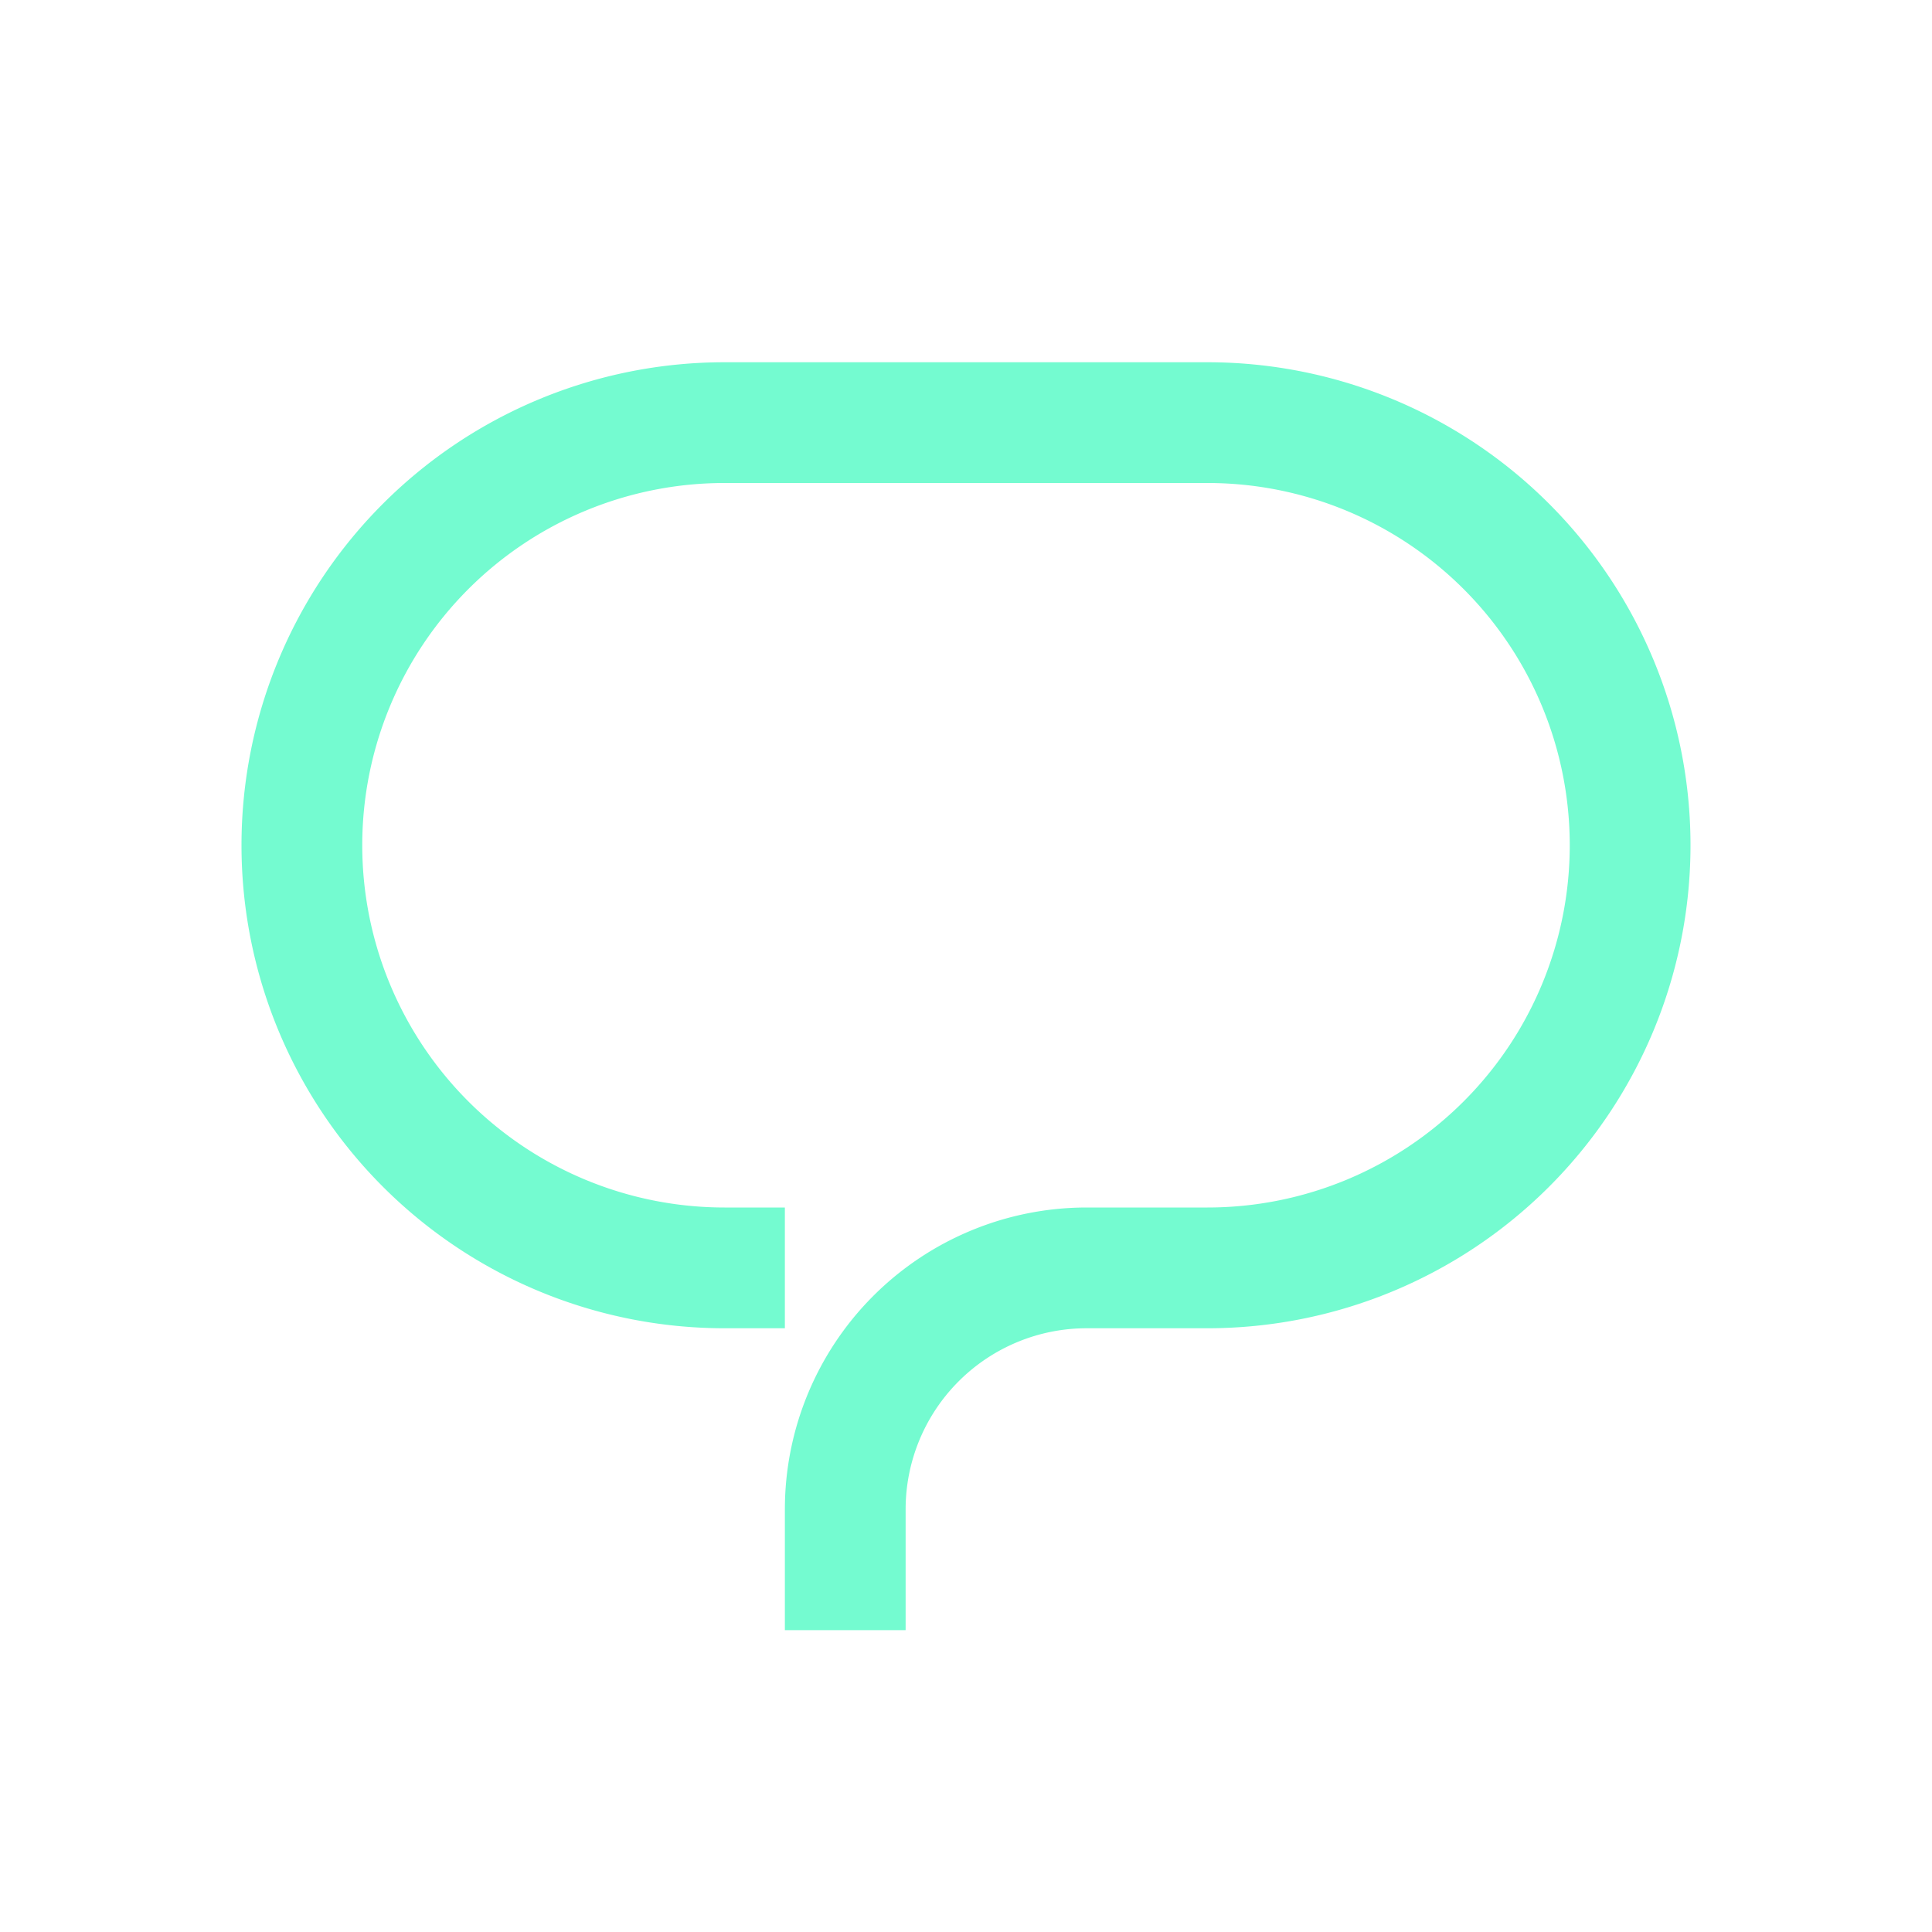<?xml version="1.0" encoding="UTF-8"?>
<svg xmlns="http://www.w3.org/2000/svg" data-name="Layer 1" viewBox="0 0 32 32" width="2400" height="2400"><path fill="none" stroke="#74fbd0" stroke-miterlimit="10" stroke-width="2" d="M13 21h-1a7 7 0 0 1 0-14h8a7 7 0 0 1 0 14h-2a4 4 0 0 0-4 4v2"/></svg>
